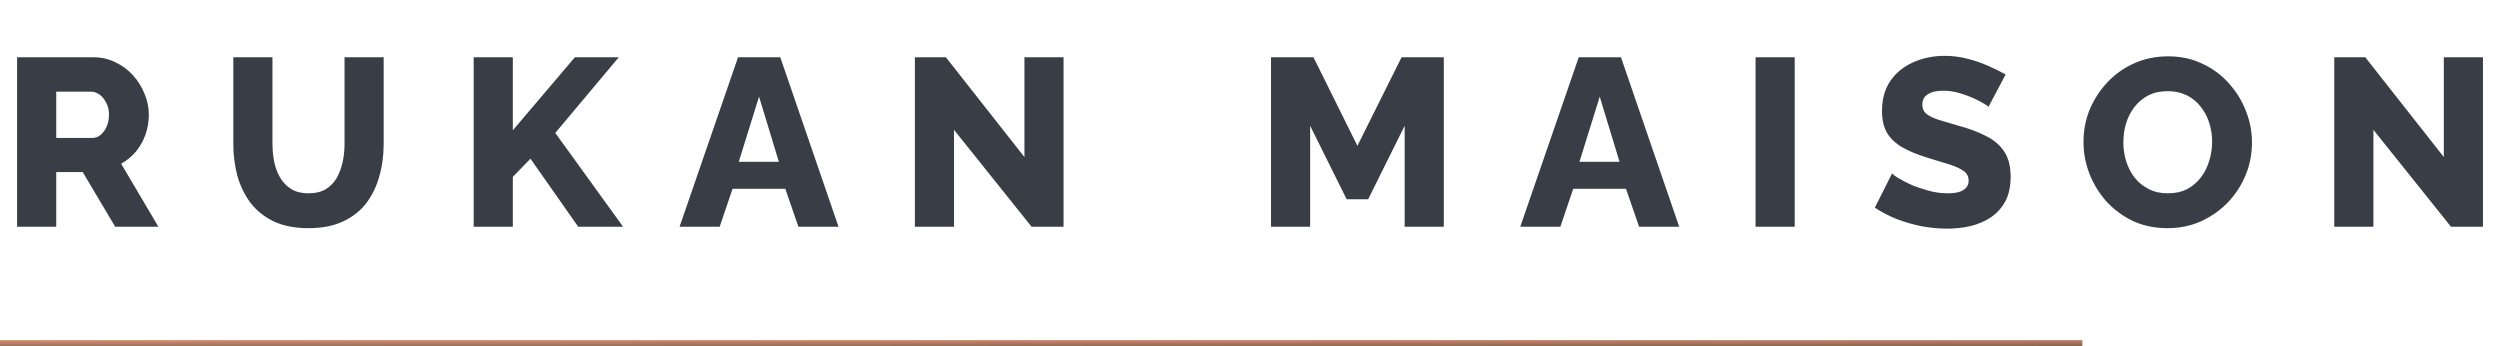 <svg width="419" height="58" viewBox="0 0 419 58" fill="none" xmlns="http://www.w3.org/2000/svg">
<path d="M2.865 38V9.6H15.665C16.998 9.6 18.224 9.88 19.345 10.44C20.491 10.973 21.478 11.707 22.305 12.64C23.131 13.547 23.771 14.573 24.224 15.72C24.704 16.867 24.945 18.027 24.945 19.2C24.945 20.373 24.758 21.493 24.384 22.56C24.011 23.6 23.478 24.547 22.785 25.4C22.091 26.227 21.265 26.907 20.305 27.44L26.544 38H19.305L13.864 28.84H9.425V38H2.865ZM9.425 23.12H15.425C15.958 23.12 16.424 22.96 16.825 22.64C17.251 22.293 17.598 21.827 17.864 21.24C18.131 20.653 18.265 19.973 18.265 19.2C18.265 18.427 18.105 17.76 17.785 17.2C17.491 16.613 17.118 16.16 16.665 15.84C16.211 15.52 15.731 15.36 15.225 15.36H9.425V23.12ZM51.705 38.24C49.438 38.24 47.505 37.867 45.905 37.12C44.305 36.347 42.998 35.307 41.985 34C40.998 32.667 40.265 31.16 39.785 29.48C39.332 27.773 39.105 25.987 39.105 24.12V9.6H45.665V24.12C45.665 25.187 45.772 26.227 45.985 27.24C46.199 28.227 46.545 29.107 47.025 29.88C47.505 30.653 48.118 31.267 48.865 31.72C49.639 32.173 50.585 32.4 51.705 32.4C52.852 32.4 53.812 32.173 54.585 31.72C55.358 31.24 55.972 30.613 56.425 29.84C56.879 29.04 57.212 28.147 57.425 27.16C57.639 26.173 57.745 25.16 57.745 24.12V9.6H64.305V24.12C64.305 26.093 64.052 27.933 63.545 29.64C63.065 31.347 62.319 32.853 61.305 34.16C60.292 35.44 58.985 36.44 57.385 37.16C55.812 37.88 53.919 38.24 51.705 38.24ZM79.388 38V9.6H85.948V21.84L96.348 9.6H103.708L93.068 22.28L104.428 38H96.908L88.908 26.6L85.948 29.64V38H79.388ZM123.696 9.6H130.776L140.536 38H133.816L131.616 31.64H122.776L120.616 38H113.896L123.696 9.6ZM130.536 27.12L127.216 16.2L123.816 27.12H130.536ZM159.893 21.76V38H153.333V9.6H158.533L171.693 26.32V9.6H178.253V38H172.893L159.893 21.76ZM235.421 38V21.08L229.301 33.4H225.701L219.581 21.08V38H213.021V9.6H220.141L227.501 24.44L234.901 9.6H241.981V38H235.421ZM264.595 9.6H271.675L281.435 38H274.715L272.515 31.64H263.675L261.515 38H254.795L264.595 9.6ZM271.435 27.12L268.115 16.2L264.715 27.12H271.435ZM294.232 38V9.6H300.792V38H294.232ZM333.264 17.92C333.184 17.787 332.904 17.587 332.424 17.32C331.944 17.027 331.344 16.72 330.624 16.4C329.904 16.08 329.117 15.8 328.264 15.56C327.411 15.32 326.557 15.2 325.704 15.2C324.584 15.2 323.717 15.4 323.104 15.8C322.491 16.173 322.184 16.76 322.184 17.56C322.184 18.2 322.411 18.707 322.864 19.08C323.344 19.453 324.024 19.787 324.904 20.08C325.784 20.347 326.864 20.667 328.144 21.04C329.957 21.52 331.531 22.107 332.864 22.8C334.197 23.467 335.211 24.333 335.904 25.4C336.624 26.467 336.984 27.88 336.984 29.64C336.984 31.24 336.691 32.6 336.104 33.72C335.517 34.813 334.717 35.707 333.704 36.4C332.717 37.067 331.584 37.56 330.304 37.88C329.024 38.173 327.704 38.32 326.344 38.32C324.957 38.32 323.531 38.187 322.064 37.92C320.624 37.627 319.237 37.227 317.904 36.72C316.571 36.187 315.344 35.547 314.224 34.8L317.104 29.08C317.211 29.213 317.557 29.467 318.144 29.84C318.731 30.187 319.451 30.56 320.304 30.96C321.184 31.333 322.157 31.667 323.224 31.96C324.291 32.253 325.371 32.4 326.464 32.4C327.637 32.4 328.504 32.213 329.064 31.84C329.651 31.467 329.944 30.947 329.944 30.28C329.944 29.56 329.637 29 329.024 28.6C328.437 28.2 327.624 27.84 326.584 27.52C325.571 27.2 324.397 26.84 323.064 26.44C321.331 25.907 319.891 25.307 318.744 24.64C317.624 23.973 316.784 23.16 316.224 22.2C315.691 21.24 315.424 20.04 315.424 18.6C315.424 16.6 315.891 14.92 316.824 13.56C317.784 12.173 319.064 11.133 320.664 10.44C322.264 9.72 324.011 9.36 325.904 9.36C327.237 9.36 328.517 9.52 329.744 9.84C330.997 10.16 332.157 10.56 333.224 11.04C334.317 11.52 335.291 12 336.144 12.48L333.264 17.92ZM363.273 38.24C361.14 38.24 359.207 37.84 357.473 37.04C355.767 36.213 354.287 35.12 353.033 33.76C351.807 32.373 350.86 30.827 350.193 29.12C349.527 27.387 349.193 25.6 349.193 23.76C349.193 21.867 349.54 20.067 350.233 18.36C350.953 16.653 351.94 15.133 353.193 13.8C354.473 12.44 355.98 11.373 357.713 10.6C359.447 9.827 361.34 9.44 363.393 9.44C365.5 9.44 367.407 9.853 369.113 10.68C370.847 11.48 372.327 12.573 373.553 13.96C374.807 15.347 375.767 16.907 376.433 18.64C377.1 20.347 377.433 22.093 377.433 23.88C377.433 25.773 377.087 27.573 376.393 29.28C375.7 30.987 374.713 32.52 373.433 33.88C372.153 35.213 370.647 36.28 368.913 37.08C367.207 37.853 365.327 38.24 363.273 38.24ZM355.873 23.84C355.873 24.933 356.033 26 356.353 27.04C356.673 28.053 357.14 28.96 357.753 29.76C358.393 30.56 359.18 31.2 360.113 31.68C361.047 32.16 362.113 32.4 363.313 32.4C364.567 32.4 365.66 32.16 366.593 31.68C367.527 31.173 368.3 30.507 368.913 29.68C369.527 28.853 369.98 27.933 370.273 26.92C370.593 25.88 370.753 24.827 370.753 23.76C370.753 22.667 370.593 21.613 370.273 20.6C369.953 19.587 369.473 18.68 368.833 17.88C368.193 17.053 367.407 16.413 366.473 15.96C365.54 15.507 364.487 15.28 363.313 15.28C362.06 15.28 360.967 15.52 360.033 16C359.127 16.48 358.353 17.133 357.713 17.96C357.1 18.76 356.633 19.68 356.313 20.72C356.02 21.733 355.873 22.773 355.873 23.84ZM397.784 21.76V38H391.224V9.6H396.424L409.584 26.32V9.6H416.144V38H410.784L397.784 21.76Z" fill="#393E46"/>
<rect y="57" width="349" height="1" fill="url(#paint0_linear_339_249)"/>
<defs>
<linearGradient id="paint0_linear_339_249" x1="35.445" y1="56.48" x2="35.448" y2="58.947" gradientUnits="userSpaceOnUse">
<stop stop-color="#EDA283"/>
<stop offset="1" stop-color="#6E4B3D"/>
</linearGradient>
</defs>
</svg>
